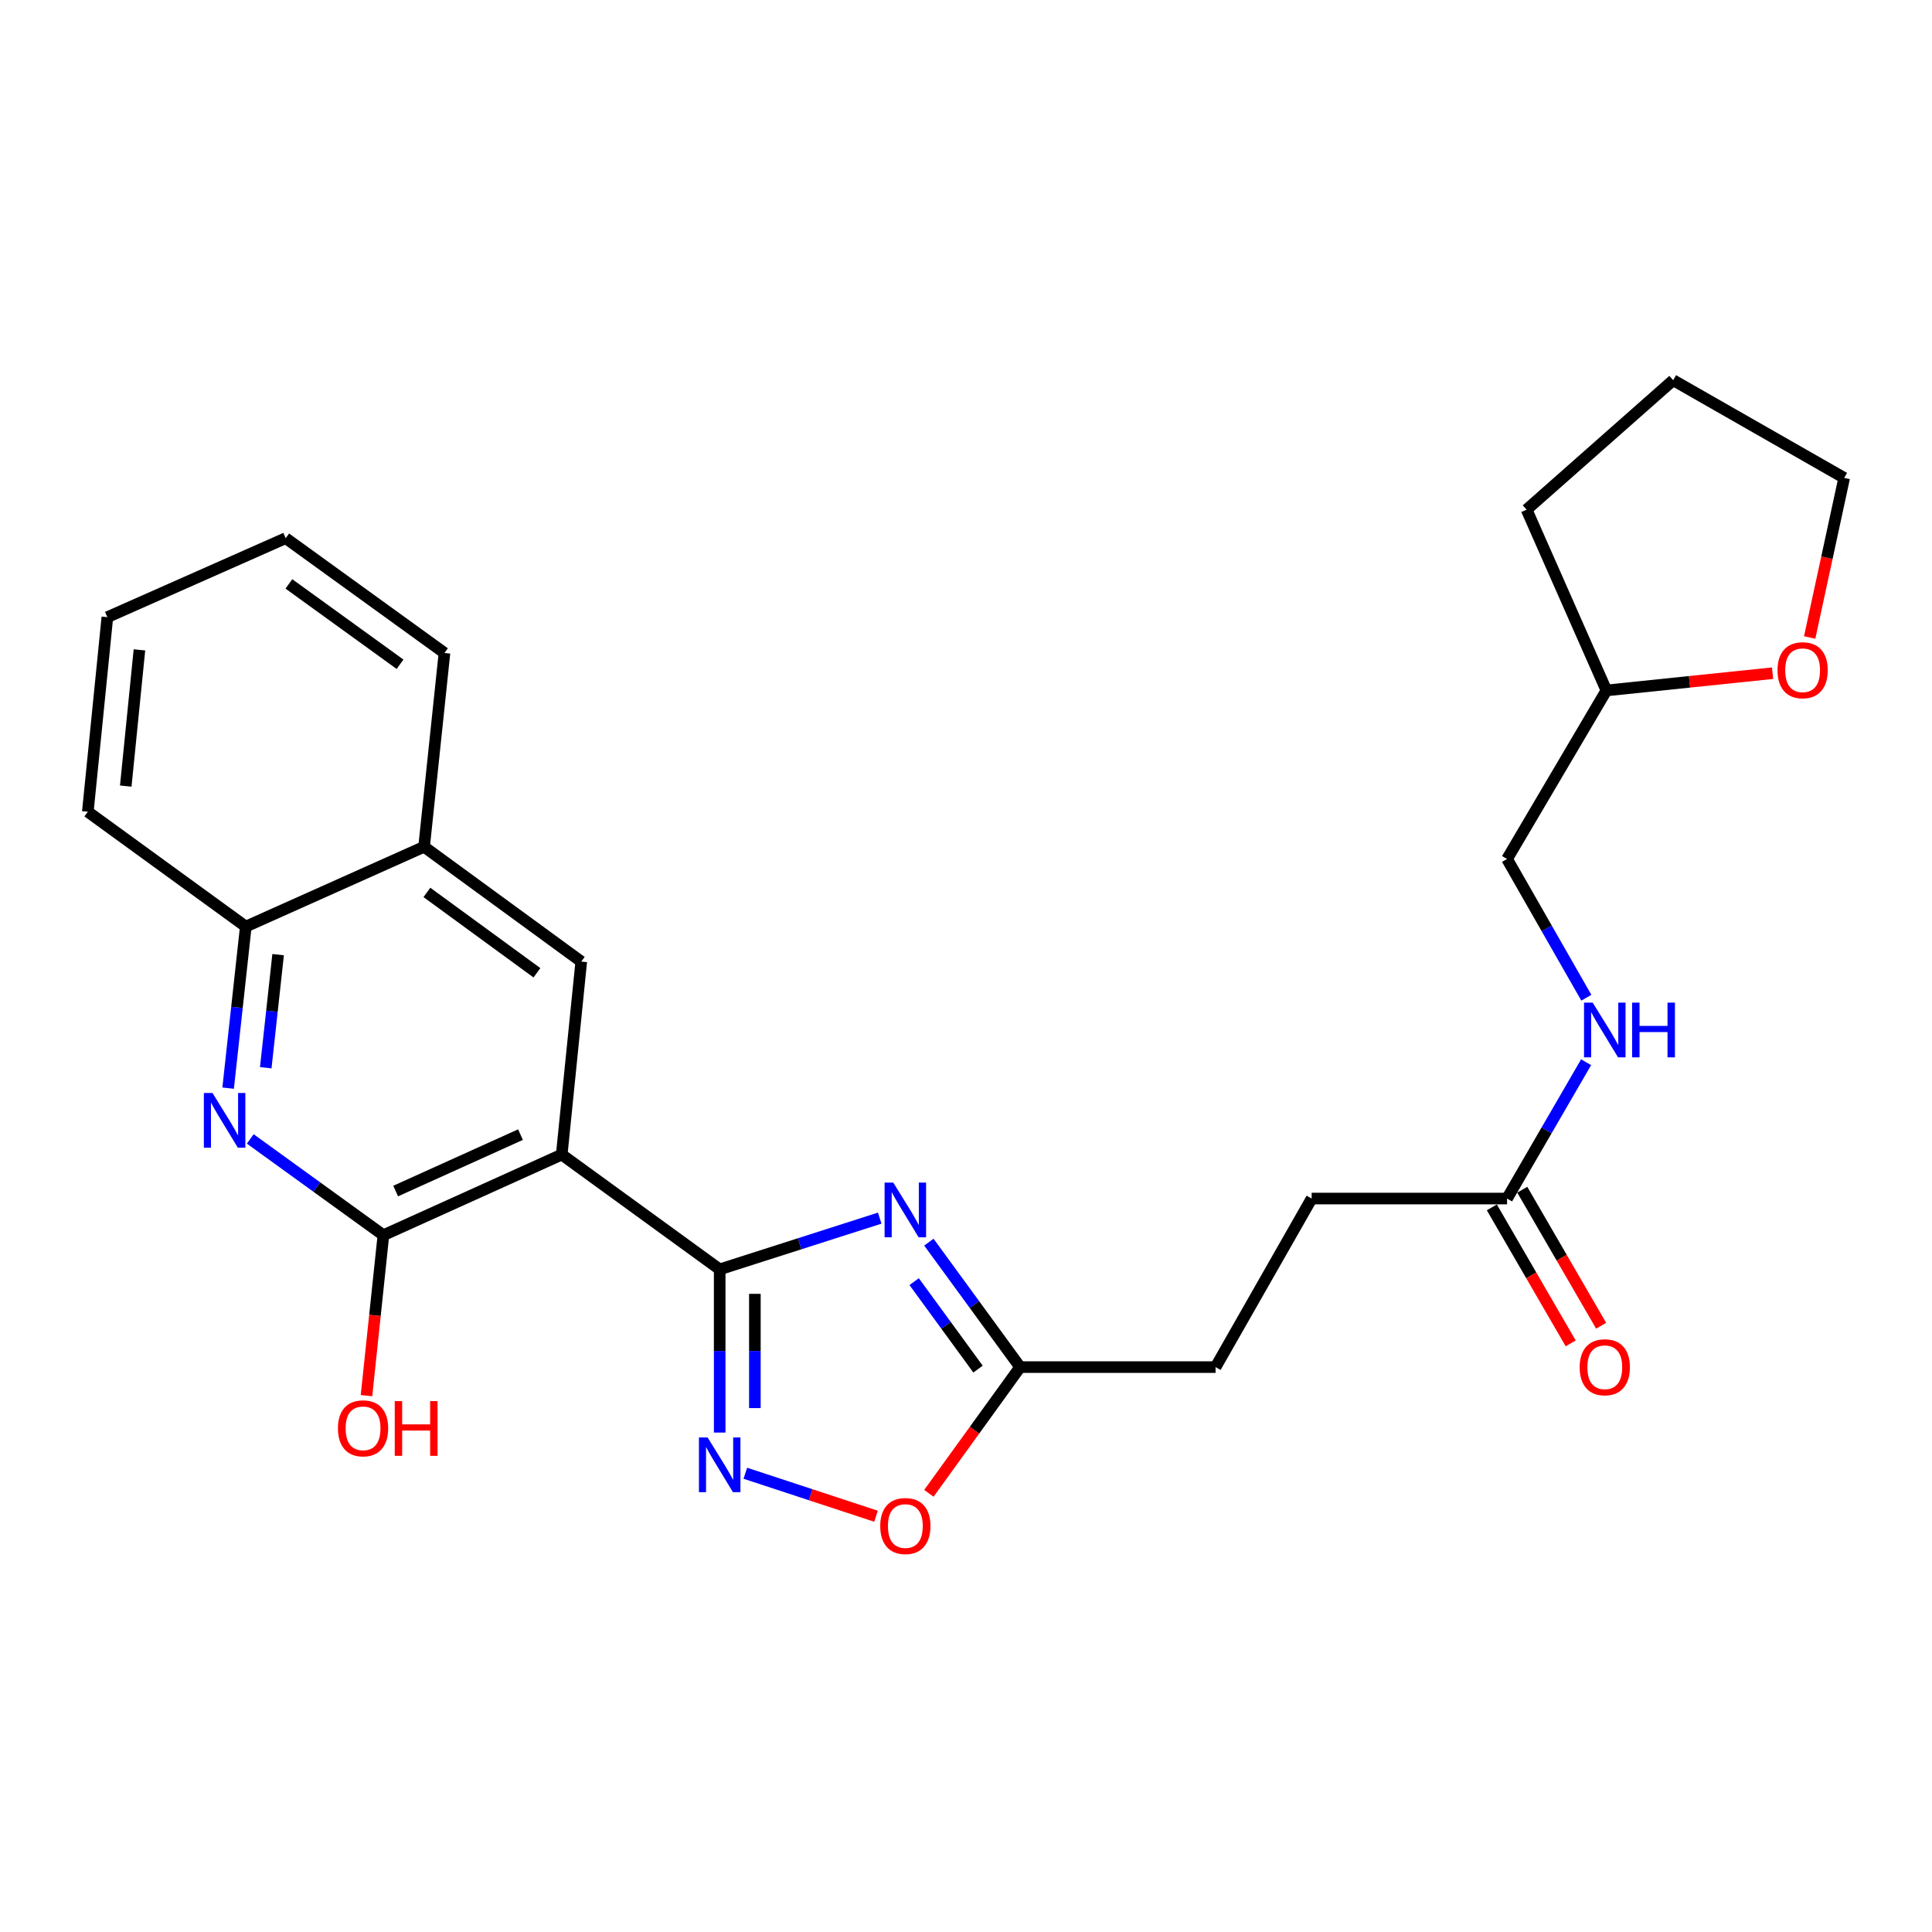 <?xml version='1.0' encoding='iso-8859-1'?>
<svg version='1.1' baseProfile='full'
              xmlns='http://www.w3.org/2000/svg'
                      xmlns:rdkit='http://www.rdkit.org/xml'
                      xmlns:xlink='http://www.w3.org/1999/xlink'
                  xml:space='preserve'
width='1000px' height='1000px' viewBox='0 0 1000 1000'>
<!-- END OF HEADER -->
<rect style='opacity:1.0;fill:#FFFFFF;stroke:none' width='1000' height='1000' x='0' y='0'> </rect>
<path class='bond-0' d='M 372.51,657.021 L 290.751,597.612' style='fill:none;fill-rule:evenodd;stroke:#000000;stroke-width:6px;stroke-linecap:butt;stroke-linejoin:miter;stroke-opacity:1' />
<path class='bond-1' d='M 372.51,657.021 L 413.927,643.761' style='fill:none;fill-rule:evenodd;stroke:#000000;stroke-width:6px;stroke-linecap:butt;stroke-linejoin:miter;stroke-opacity:1' />
<path class='bond-1' d='M 413.927,643.761 L 455.343,630.5' style='fill:none;fill-rule:evenodd;stroke:#0000FF;stroke-width:6px;stroke-linecap:butt;stroke-linejoin:miter;stroke-opacity:1' />
<path class='bond-2' d='M 372.51,657.021 L 372.51,699.259' style='fill:none;fill-rule:evenodd;stroke:#000000;stroke-width:6px;stroke-linecap:butt;stroke-linejoin:miter;stroke-opacity:1' />
<path class='bond-2' d='M 372.51,699.259 L 372.51,741.496' style='fill:none;fill-rule:evenodd;stroke:#0000FF;stroke-width:6px;stroke-linecap:butt;stroke-linejoin:miter;stroke-opacity:1' />
<path class='bond-2' d='M 390.722,669.692 L 390.722,699.259' style='fill:none;fill-rule:evenodd;stroke:#000000;stroke-width:6px;stroke-linecap:butt;stroke-linejoin:miter;stroke-opacity:1' />
<path class='bond-2' d='M 390.722,699.259 L 390.722,728.825' style='fill:none;fill-rule:evenodd;stroke:#0000FF;stroke-width:6px;stroke-linecap:butt;stroke-linejoin:miter;stroke-opacity:1' />
<path class='bond-3' d='M 290.751,597.612 L 198.45,639.336' style='fill:none;fill-rule:evenodd;stroke:#000000;stroke-width:6px;stroke-linecap:butt;stroke-linejoin:miter;stroke-opacity:1' />
<path class='bond-3' d='M 269.405,587.276 L 204.794,616.483' style='fill:none;fill-rule:evenodd;stroke:#000000;stroke-width:6px;stroke-linecap:butt;stroke-linejoin:miter;stroke-opacity:1' />
<path class='bond-5' d='M 290.751,597.612 L 300.859,497.722' style='fill:none;fill-rule:evenodd;stroke:#000000;stroke-width:6px;stroke-linecap:butt;stroke-linejoin:miter;stroke-opacity:1' />
<path class='bond-6' d='M 480.785,642.933 L 504.4,675.27' style='fill:none;fill-rule:evenodd;stroke:#0000FF;stroke-width:6px;stroke-linecap:butt;stroke-linejoin:miter;stroke-opacity:1' />
<path class='bond-6' d='M 504.4,675.27 L 528.015,707.608' style='fill:none;fill-rule:evenodd;stroke:#000000;stroke-width:6px;stroke-linecap:butt;stroke-linejoin:miter;stroke-opacity:1' />
<path class='bond-6' d='M 473.162,663.374 L 489.693,686.01' style='fill:none;fill-rule:evenodd;stroke:#0000FF;stroke-width:6px;stroke-linecap:butt;stroke-linejoin:miter;stroke-opacity:1' />
<path class='bond-6' d='M 489.693,686.01 L 506.223,708.647' style='fill:none;fill-rule:evenodd;stroke:#000000;stroke-width:6px;stroke-linecap:butt;stroke-linejoin:miter;stroke-opacity:1' />
<path class='bond-7' d='M 385.779,762.55 L 419.603,773.674' style='fill:none;fill-rule:evenodd;stroke:#0000FF;stroke-width:6px;stroke-linecap:butt;stroke-linejoin:miter;stroke-opacity:1' />
<path class='bond-7' d='M 419.603,773.674 L 453.426,784.799' style='fill:none;fill-rule:evenodd;stroke:#FF0000;stroke-width:6px;stroke-linecap:butt;stroke-linejoin:miter;stroke-opacity:1' />
<path class='bond-4' d='M 198.45,639.336 L 163.991,614.42' style='fill:none;fill-rule:evenodd;stroke:#000000;stroke-width:6px;stroke-linecap:butt;stroke-linejoin:miter;stroke-opacity:1' />
<path class='bond-4' d='M 163.991,614.42 L 129.532,589.505' style='fill:none;fill-rule:evenodd;stroke:#0000FF;stroke-width:6px;stroke-linecap:butt;stroke-linejoin:miter;stroke-opacity:1' />
<path class='bond-14' d='M 198.45,639.336 L 194.071,680.86' style='fill:none;fill-rule:evenodd;stroke:#000000;stroke-width:6px;stroke-linecap:butt;stroke-linejoin:miter;stroke-opacity:1' />
<path class='bond-14' d='M 194.071,680.86 L 189.693,722.384' style='fill:none;fill-rule:evenodd;stroke:#FF0000;stroke-width:6px;stroke-linecap:butt;stroke-linejoin:miter;stroke-opacity:1' />
<path class='bond-27' d='M 118.08,563.224 L 122.652,521.413' style='fill:none;fill-rule:evenodd;stroke:#0000FF;stroke-width:6px;stroke-linecap:butt;stroke-linejoin:miter;stroke-opacity:1' />
<path class='bond-27' d='M 122.652,521.413 L 127.224,479.602' style='fill:none;fill-rule:evenodd;stroke:#000000;stroke-width:6px;stroke-linecap:butt;stroke-linejoin:miter;stroke-opacity:1' />
<path class='bond-27' d='M 137.555,552.66 L 140.755,523.392' style='fill:none;fill-rule:evenodd;stroke:#0000FF;stroke-width:6px;stroke-linecap:butt;stroke-linejoin:miter;stroke-opacity:1' />
<path class='bond-27' d='M 140.755,523.392 L 143.956,494.125' style='fill:none;fill-rule:evenodd;stroke:#000000;stroke-width:6px;stroke-linecap:butt;stroke-linejoin:miter;stroke-opacity:1' />
<path class='bond-9' d='M 300.859,497.722 L 219.505,438.293' style='fill:none;fill-rule:evenodd;stroke:#000000;stroke-width:6px;stroke-linecap:butt;stroke-linejoin:miter;stroke-opacity:1' />
<path class='bond-9' d='M 277.913,503.513 L 220.965,461.913' style='fill:none;fill-rule:evenodd;stroke:#000000;stroke-width:6px;stroke-linecap:butt;stroke-linejoin:miter;stroke-opacity:1' />
<path class='bond-15' d='M 528.015,707.608 L 629.179,707.608' style='fill:none;fill-rule:evenodd;stroke:#000000;stroke-width:6px;stroke-linecap:butt;stroke-linejoin:miter;stroke-opacity:1' />
<path class='bond-26' d='M 528.015,707.608 L 504.403,740.273' style='fill:none;fill-rule:evenodd;stroke:#000000;stroke-width:6px;stroke-linecap:butt;stroke-linejoin:miter;stroke-opacity:1' />
<path class='bond-26' d='M 504.403,740.273 L 480.79,772.937' style='fill:none;fill-rule:evenodd;stroke:#FF0000;stroke-width:6px;stroke-linecap:butt;stroke-linejoin:miter;stroke-opacity:1' />
<path class='bond-8' d='M 127.224,479.602 L 219.505,438.293' style='fill:none;fill-rule:evenodd;stroke:#000000;stroke-width:6px;stroke-linecap:butt;stroke-linejoin:miter;stroke-opacity:1' />
<path class='bond-19' d='M 127.224,479.602 L 45.455,420.162' style='fill:none;fill-rule:evenodd;stroke:#000000;stroke-width:6px;stroke-linecap:butt;stroke-linejoin:miter;stroke-opacity:1' />
<path class='bond-20' d='M 219.505,438.293 L 230.057,337.978' style='fill:none;fill-rule:evenodd;stroke:#000000;stroke-width:6px;stroke-linecap:butt;stroke-linejoin:miter;stroke-opacity:1' />
<path class='bond-10' d='M 780.05,620.366 L 678.906,620.366' style='fill:none;fill-rule:evenodd;stroke:#000000;stroke-width:6px;stroke-linecap:butt;stroke-linejoin:miter;stroke-opacity:1' />
<path class='bond-11' d='M 780.05,620.366 L 800.508,585.085' style='fill:none;fill-rule:evenodd;stroke:#000000;stroke-width:6px;stroke-linecap:butt;stroke-linejoin:miter;stroke-opacity:1' />
<path class='bond-11' d='M 800.508,585.085 L 820.965,549.804' style='fill:none;fill-rule:evenodd;stroke:#0000FF;stroke-width:6px;stroke-linecap:butt;stroke-linejoin:miter;stroke-opacity:1' />
<path class='bond-12' d='M 772.173,624.933 L 792.584,660.134' style='fill:none;fill-rule:evenodd;stroke:#000000;stroke-width:6px;stroke-linecap:butt;stroke-linejoin:miter;stroke-opacity:1' />
<path class='bond-12' d='M 792.584,660.134 L 812.995,695.335' style='fill:none;fill-rule:evenodd;stroke:#FF0000;stroke-width:6px;stroke-linecap:butt;stroke-linejoin:miter;stroke-opacity:1' />
<path class='bond-12' d='M 787.927,615.798 L 808.338,650.999' style='fill:none;fill-rule:evenodd;stroke:#000000;stroke-width:6px;stroke-linecap:butt;stroke-linejoin:miter;stroke-opacity:1' />
<path class='bond-12' d='M 808.338,650.999 L 828.749,686.2' style='fill:none;fill-rule:evenodd;stroke:#FF0000;stroke-width:6px;stroke-linecap:butt;stroke-linejoin:miter;stroke-opacity:1' />
<path class='bond-17' d='M 821.087,516.415 L 800.569,480.515' style='fill:none;fill-rule:evenodd;stroke:#0000FF;stroke-width:6px;stroke-linecap:butt;stroke-linejoin:miter;stroke-opacity:1' />
<path class='bond-17' d='M 800.569,480.515 L 780.05,444.616' style='fill:none;fill-rule:evenodd;stroke:#000000;stroke-width:6px;stroke-linecap:butt;stroke-linejoin:miter;stroke-opacity:1' />
<path class='bond-13' d='M 917.483,348.446 L 874.48,352.909' style='fill:none;fill-rule:evenodd;stroke:#FF0000;stroke-width:6px;stroke-linecap:butt;stroke-linejoin:miter;stroke-opacity:1' />
<path class='bond-13' d='M 874.48,352.909 L 831.477,357.373' style='fill:none;fill-rule:evenodd;stroke:#000000;stroke-width:6px;stroke-linecap:butt;stroke-linejoin:miter;stroke-opacity:1' />
<path class='bond-21' d='M 936.683,329.967 L 945.614,288.667' style='fill:none;fill-rule:evenodd;stroke:#FF0000;stroke-width:6px;stroke-linecap:butt;stroke-linejoin:miter;stroke-opacity:1' />
<path class='bond-21' d='M 945.614,288.667 L 954.545,247.367' style='fill:none;fill-rule:evenodd;stroke:#000000;stroke-width:6px;stroke-linecap:butt;stroke-linejoin:miter;stroke-opacity:1' />
<path class='bond-16' d='M 629.179,707.608 L 678.906,620.366' style='fill:none;fill-rule:evenodd;stroke:#000000;stroke-width:6px;stroke-linecap:butt;stroke-linejoin:miter;stroke-opacity:1' />
<path class='bond-18' d='M 780.05,444.616 L 831.477,357.373' style='fill:none;fill-rule:evenodd;stroke:#000000;stroke-width:6px;stroke-linecap:butt;stroke-linejoin:miter;stroke-opacity:1' />
<path class='bond-22' d='M 831.477,357.373 L 790.168,263.808' style='fill:none;fill-rule:evenodd;stroke:#000000;stroke-width:6px;stroke-linecap:butt;stroke-linejoin:miter;stroke-opacity:1' />
<path class='bond-28' d='M 45.455,420.162 L 55.572,319.443' style='fill:none;fill-rule:evenodd;stroke:#000000;stroke-width:6px;stroke-linecap:butt;stroke-linejoin:miter;stroke-opacity:1' />
<path class='bond-28' d='M 65.092,406.875 L 72.174,336.371' style='fill:none;fill-rule:evenodd;stroke:#000000;stroke-width:6px;stroke-linecap:butt;stroke-linejoin:miter;stroke-opacity:1' />
<path class='bond-24' d='M 230.057,337.978 L 147.873,278.559' style='fill:none;fill-rule:evenodd;stroke:#000000;stroke-width:6px;stroke-linecap:butt;stroke-linejoin:miter;stroke-opacity:1' />
<path class='bond-24' d='M 207.059,343.823 L 149.531,302.23' style='fill:none;fill-rule:evenodd;stroke:#000000;stroke-width:6px;stroke-linecap:butt;stroke-linejoin:miter;stroke-opacity:1' />
<path class='bond-29' d='M 954.545,247.367 L 866.038,196.79' style='fill:none;fill-rule:evenodd;stroke:#000000;stroke-width:6px;stroke-linecap:butt;stroke-linejoin:miter;stroke-opacity:1' />
<path class='bond-23' d='M 790.168,263.808 L 866.038,196.79' style='fill:none;fill-rule:evenodd;stroke:#000000;stroke-width:6px;stroke-linecap:butt;stroke-linejoin:miter;stroke-opacity:1' />
<path class='bond-25' d='M 147.873,278.559 L 55.572,319.443' style='fill:none;fill-rule:evenodd;stroke:#000000;stroke-width:6px;stroke-linecap:butt;stroke-linejoin:miter;stroke-opacity:1' />
<path  class='atom-2' d='M 462.346 612.094
L 471.626 627.094
Q 472.546 628.574, 474.026 631.254
Q 475.506 633.934, 475.586 634.094
L 475.586 612.094
L 479.346 612.094
L 479.346 640.414
L 475.466 640.414
L 465.506 624.014
Q 464.346 622.094, 463.106 619.894
Q 461.906 617.694, 461.546 617.014
L 461.546 640.414
L 457.866 640.414
L 457.866 612.094
L 462.346 612.094
' fill='#0000FF'/>
<path  class='atom-3' d='M 366.25 744.025
L 375.53 759.025
Q 376.45 760.505, 377.93 763.185
Q 379.41 765.865, 379.49 766.025
L 379.49 744.025
L 383.25 744.025
L 383.25 772.345
L 379.37 772.345
L 369.41 755.945
Q 368.25 754.025, 367.01 751.825
Q 365.81 749.625, 365.45 748.945
L 365.45 772.345
L 361.77 772.345
L 361.77 744.025
L 366.25 744.025
' fill='#0000FF'/>
<path  class='atom-5' d='M 109.996 565.746
L 119.276 580.746
Q 120.196 582.226, 121.676 584.906
Q 123.156 587.586, 123.236 587.746
L 123.236 565.746
L 126.996 565.746
L 126.996 594.066
L 123.116 594.066
L 113.156 577.666
Q 111.996 575.746, 110.756 573.546
Q 109.556 571.346, 109.196 570.666
L 109.196 594.066
L 105.516 594.066
L 105.516 565.746
L 109.996 565.746
' fill='#0000FF'/>
<path  class='atom-8' d='M 455.606 789.872
Q 455.606 783.072, 458.966 779.272
Q 462.326 775.472, 468.606 775.472
Q 474.886 775.472, 478.246 779.272
Q 481.606 783.072, 481.606 789.872
Q 481.606 796.752, 478.206 800.672
Q 474.806 804.552, 468.606 804.552
Q 462.366 804.552, 458.966 800.672
Q 455.606 796.792, 455.606 789.872
M 468.606 801.352
Q 472.926 801.352, 475.246 798.472
Q 477.606 795.552, 477.606 789.872
Q 477.606 784.312, 475.246 781.512
Q 472.926 778.672, 468.606 778.672
Q 464.286 778.672, 461.926 781.472
Q 459.606 784.272, 459.606 789.872
Q 459.606 795.592, 461.926 798.472
Q 464.286 801.352, 468.606 801.352
' fill='#FF0000'/>
<path  class='atom-12' d='M 824.377 518.963
L 833.657 533.963
Q 834.577 535.443, 836.057 538.123
Q 837.537 540.803, 837.617 540.963
L 837.617 518.963
L 841.377 518.963
L 841.377 547.283
L 837.497 547.283
L 827.537 530.883
Q 826.377 528.963, 825.137 526.763
Q 823.937 524.563, 823.577 523.883
L 823.577 547.283
L 819.897 547.283
L 819.897 518.963
L 824.377 518.963
' fill='#0000FF'/>
<path  class='atom-12' d='M 844.777 518.963
L 848.617 518.963
L 848.617 531.003
L 863.097 531.003
L 863.097 518.963
L 866.937 518.963
L 866.937 547.283
L 863.097 547.283
L 863.097 534.203
L 848.617 534.203
L 848.617 547.283
L 844.777 547.283
L 844.777 518.963
' fill='#0000FF'/>
<path  class='atom-13' d='M 817.637 707.688
Q 817.637 700.888, 820.997 697.088
Q 824.357 693.288, 830.637 693.288
Q 836.917 693.288, 840.277 697.088
Q 843.637 700.888, 843.637 707.688
Q 843.637 714.568, 840.237 718.488
Q 836.837 722.368, 830.637 722.368
Q 824.397 722.368, 820.997 718.488
Q 817.637 714.608, 817.637 707.688
M 830.637 719.168
Q 834.957 719.168, 837.277 716.288
Q 839.637 713.368, 839.637 707.688
Q 839.637 702.128, 837.277 699.328
Q 834.957 696.488, 830.637 696.488
Q 826.317 696.488, 823.957 699.288
Q 821.637 702.088, 821.637 707.688
Q 821.637 713.408, 823.957 716.288
Q 826.317 719.168, 830.637 719.168
' fill='#FF0000'/>
<path  class='atom-14' d='M 920.036 346.911
Q 920.036 340.111, 923.396 336.311
Q 926.756 332.511, 933.036 332.511
Q 939.316 332.511, 942.676 336.311
Q 946.036 340.111, 946.036 346.911
Q 946.036 353.791, 942.636 357.711
Q 939.236 361.591, 933.036 361.591
Q 926.796 361.591, 923.396 357.711
Q 920.036 353.831, 920.036 346.911
M 933.036 358.391
Q 937.356 358.391, 939.676 355.511
Q 942.036 352.591, 942.036 346.911
Q 942.036 341.351, 939.676 338.551
Q 937.356 335.711, 933.036 335.711
Q 928.716 335.711, 926.356 338.511
Q 924.036 341.311, 924.036 346.911
Q 924.036 352.631, 926.356 355.511
Q 928.716 358.391, 933.036 358.391
' fill='#FF0000'/>
<path  class='atom-15' d='M 174.918 739.295
Q 174.918 732.495, 178.278 728.695
Q 181.638 724.895, 187.918 724.895
Q 194.198 724.895, 197.558 728.695
Q 200.918 732.495, 200.918 739.295
Q 200.918 746.175, 197.518 750.095
Q 194.118 753.975, 187.918 753.975
Q 181.678 753.975, 178.278 750.095
Q 174.918 746.215, 174.918 739.295
M 187.918 750.775
Q 192.238 750.775, 194.558 747.895
Q 196.918 744.975, 196.918 739.295
Q 196.918 733.735, 194.558 730.935
Q 192.238 728.095, 187.918 728.095
Q 183.598 728.095, 181.238 730.895
Q 178.918 733.695, 178.918 739.295
Q 178.918 745.015, 181.238 747.895
Q 183.598 750.775, 187.918 750.775
' fill='#FF0000'/>
<path  class='atom-15' d='M 204.318 725.215
L 208.158 725.215
L 208.158 737.255
L 222.638 737.255
L 222.638 725.215
L 226.478 725.215
L 226.478 753.535
L 222.638 753.535
L 222.638 740.455
L 208.158 740.455
L 208.158 753.535
L 204.318 753.535
L 204.318 725.215
' fill='#FF0000'/>
</svg>
